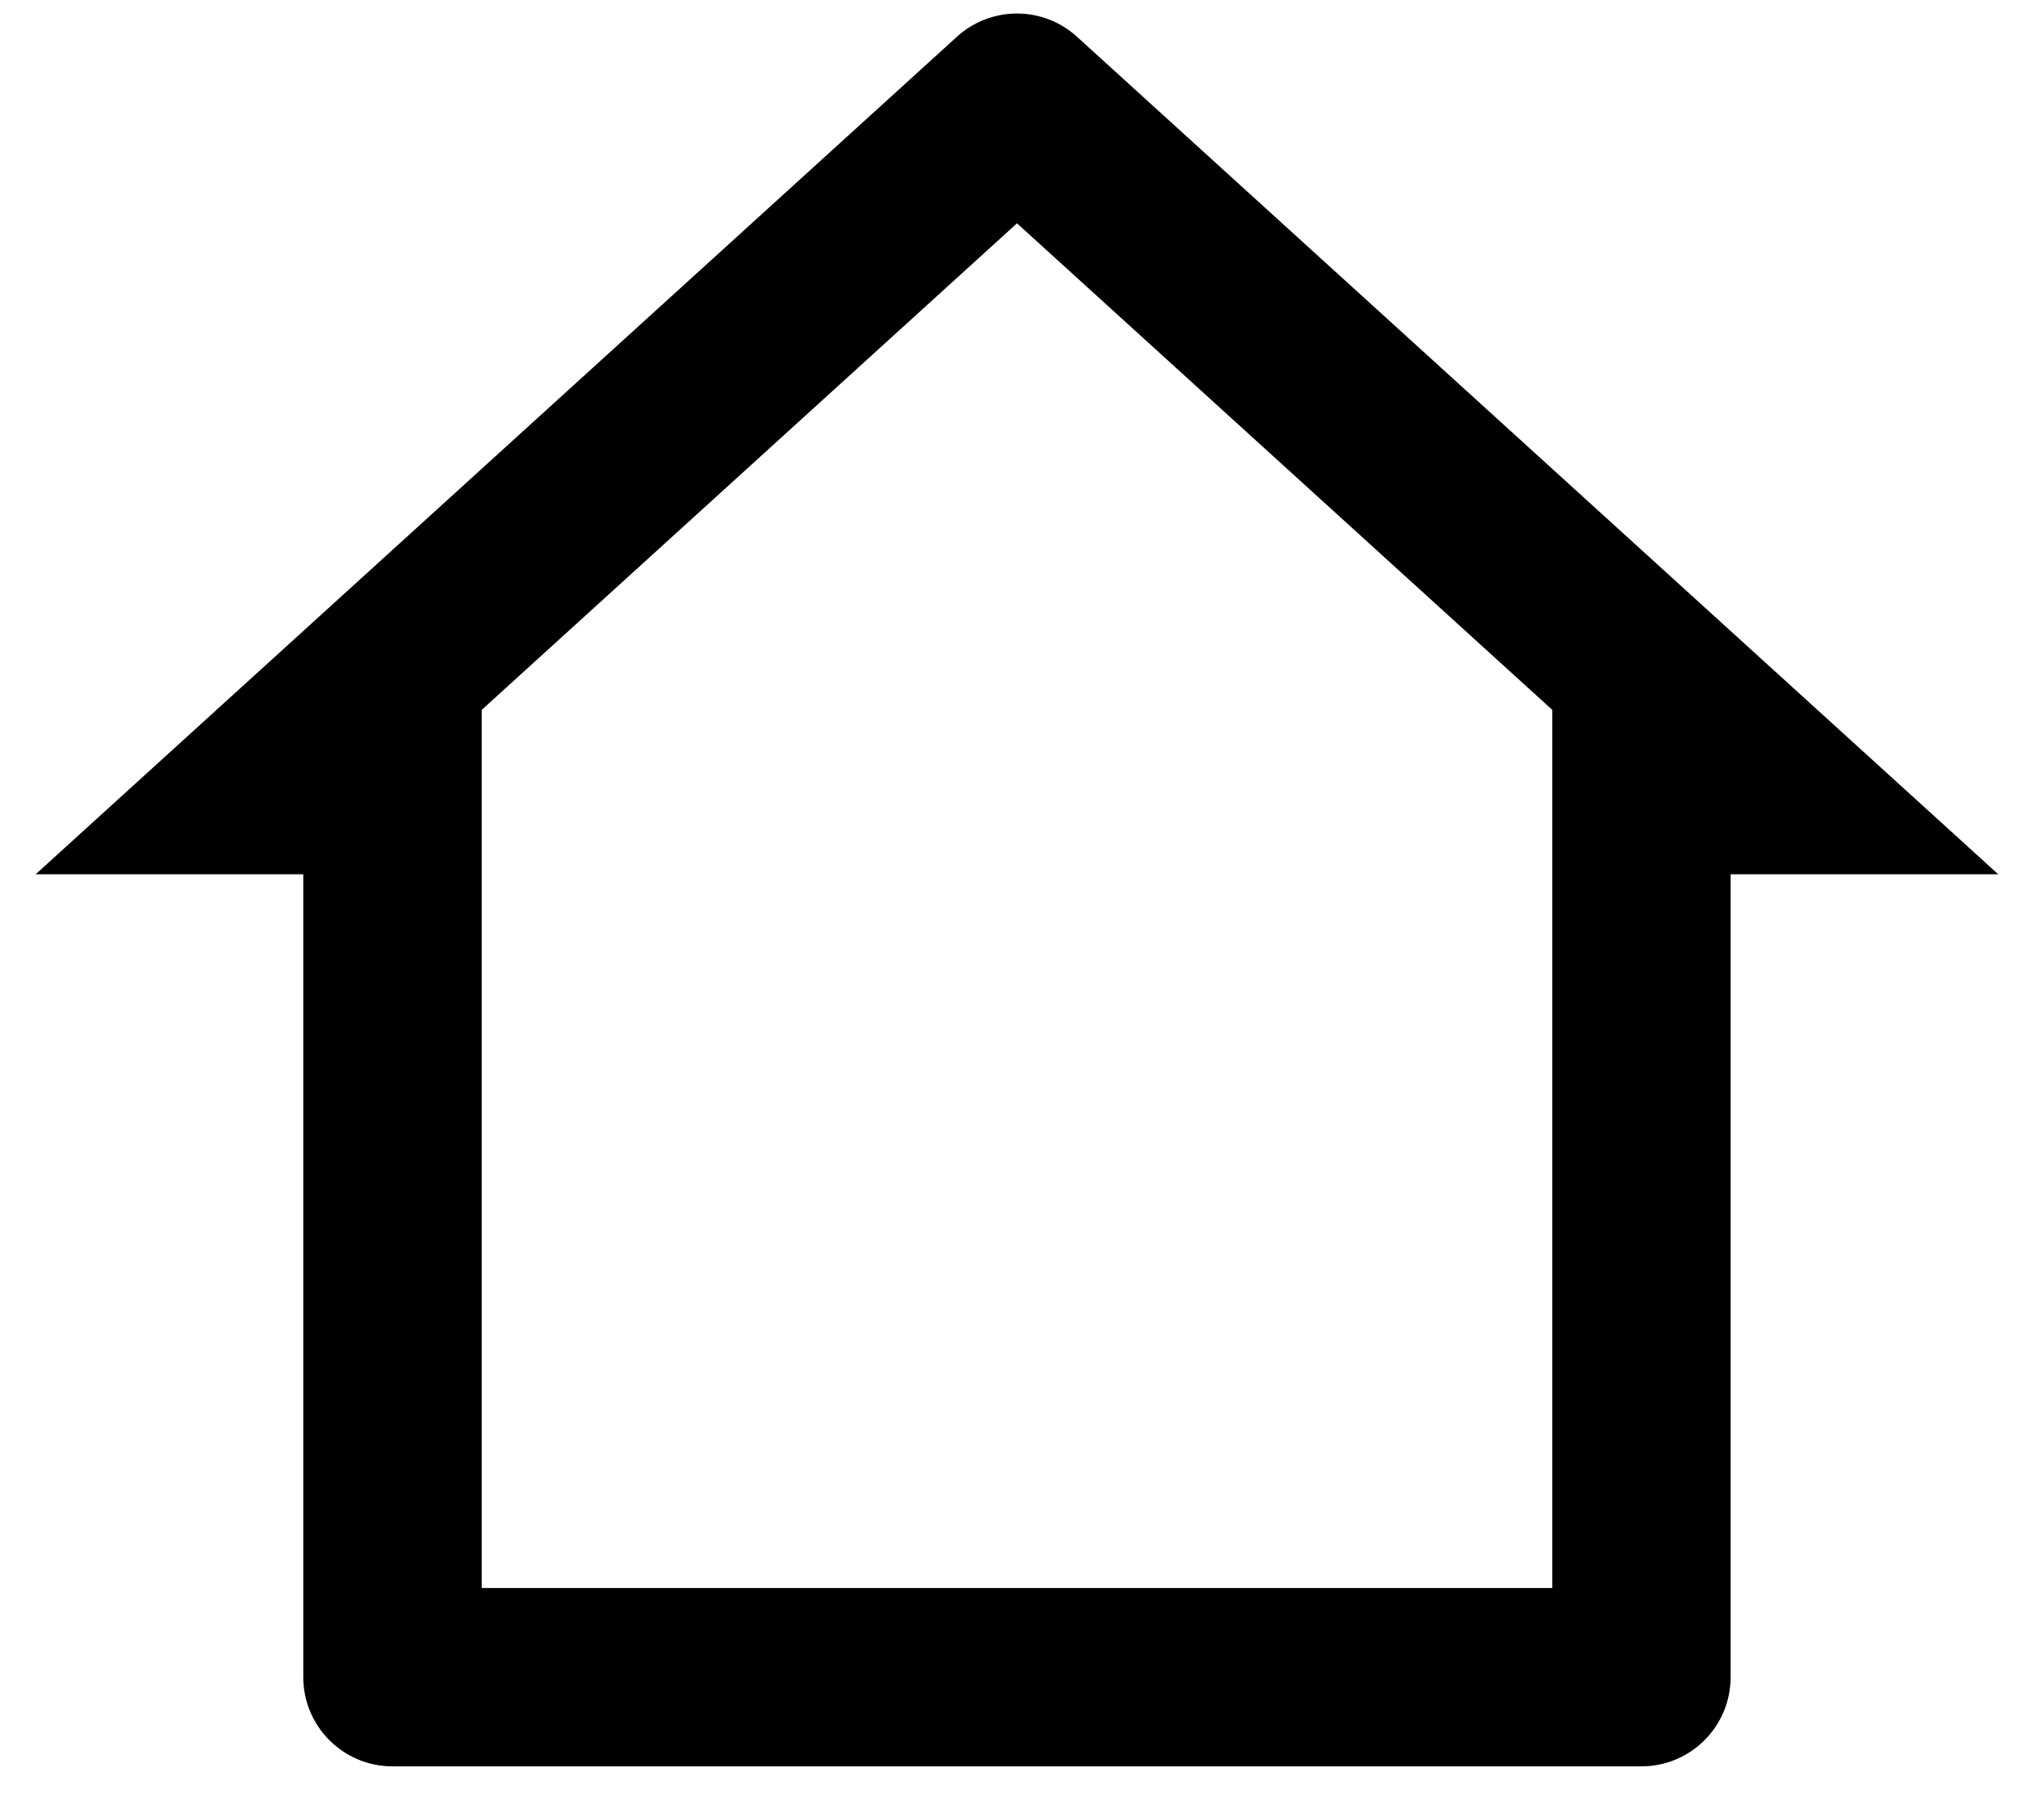 <svg width="19" height="17" viewBox="0 0 19 17" fill="none" xmlns="http://www.w3.org/2000/svg">
<path d="M15.333 16.5H3.666C3.206 16.5 2.833 16.127 2.833 15.667V8.167H0.333L8.939 0.343C9.257 0.054 9.742 0.054 10.06 0.343L18.666 8.167H16.166V15.667C16.166 16.127 15.793 16.5 15.333 16.5ZM4.5 14.834H14.5V6.631L9.5 2.086L4.5 6.631V14.834Z" fill="black"/>
</svg>
